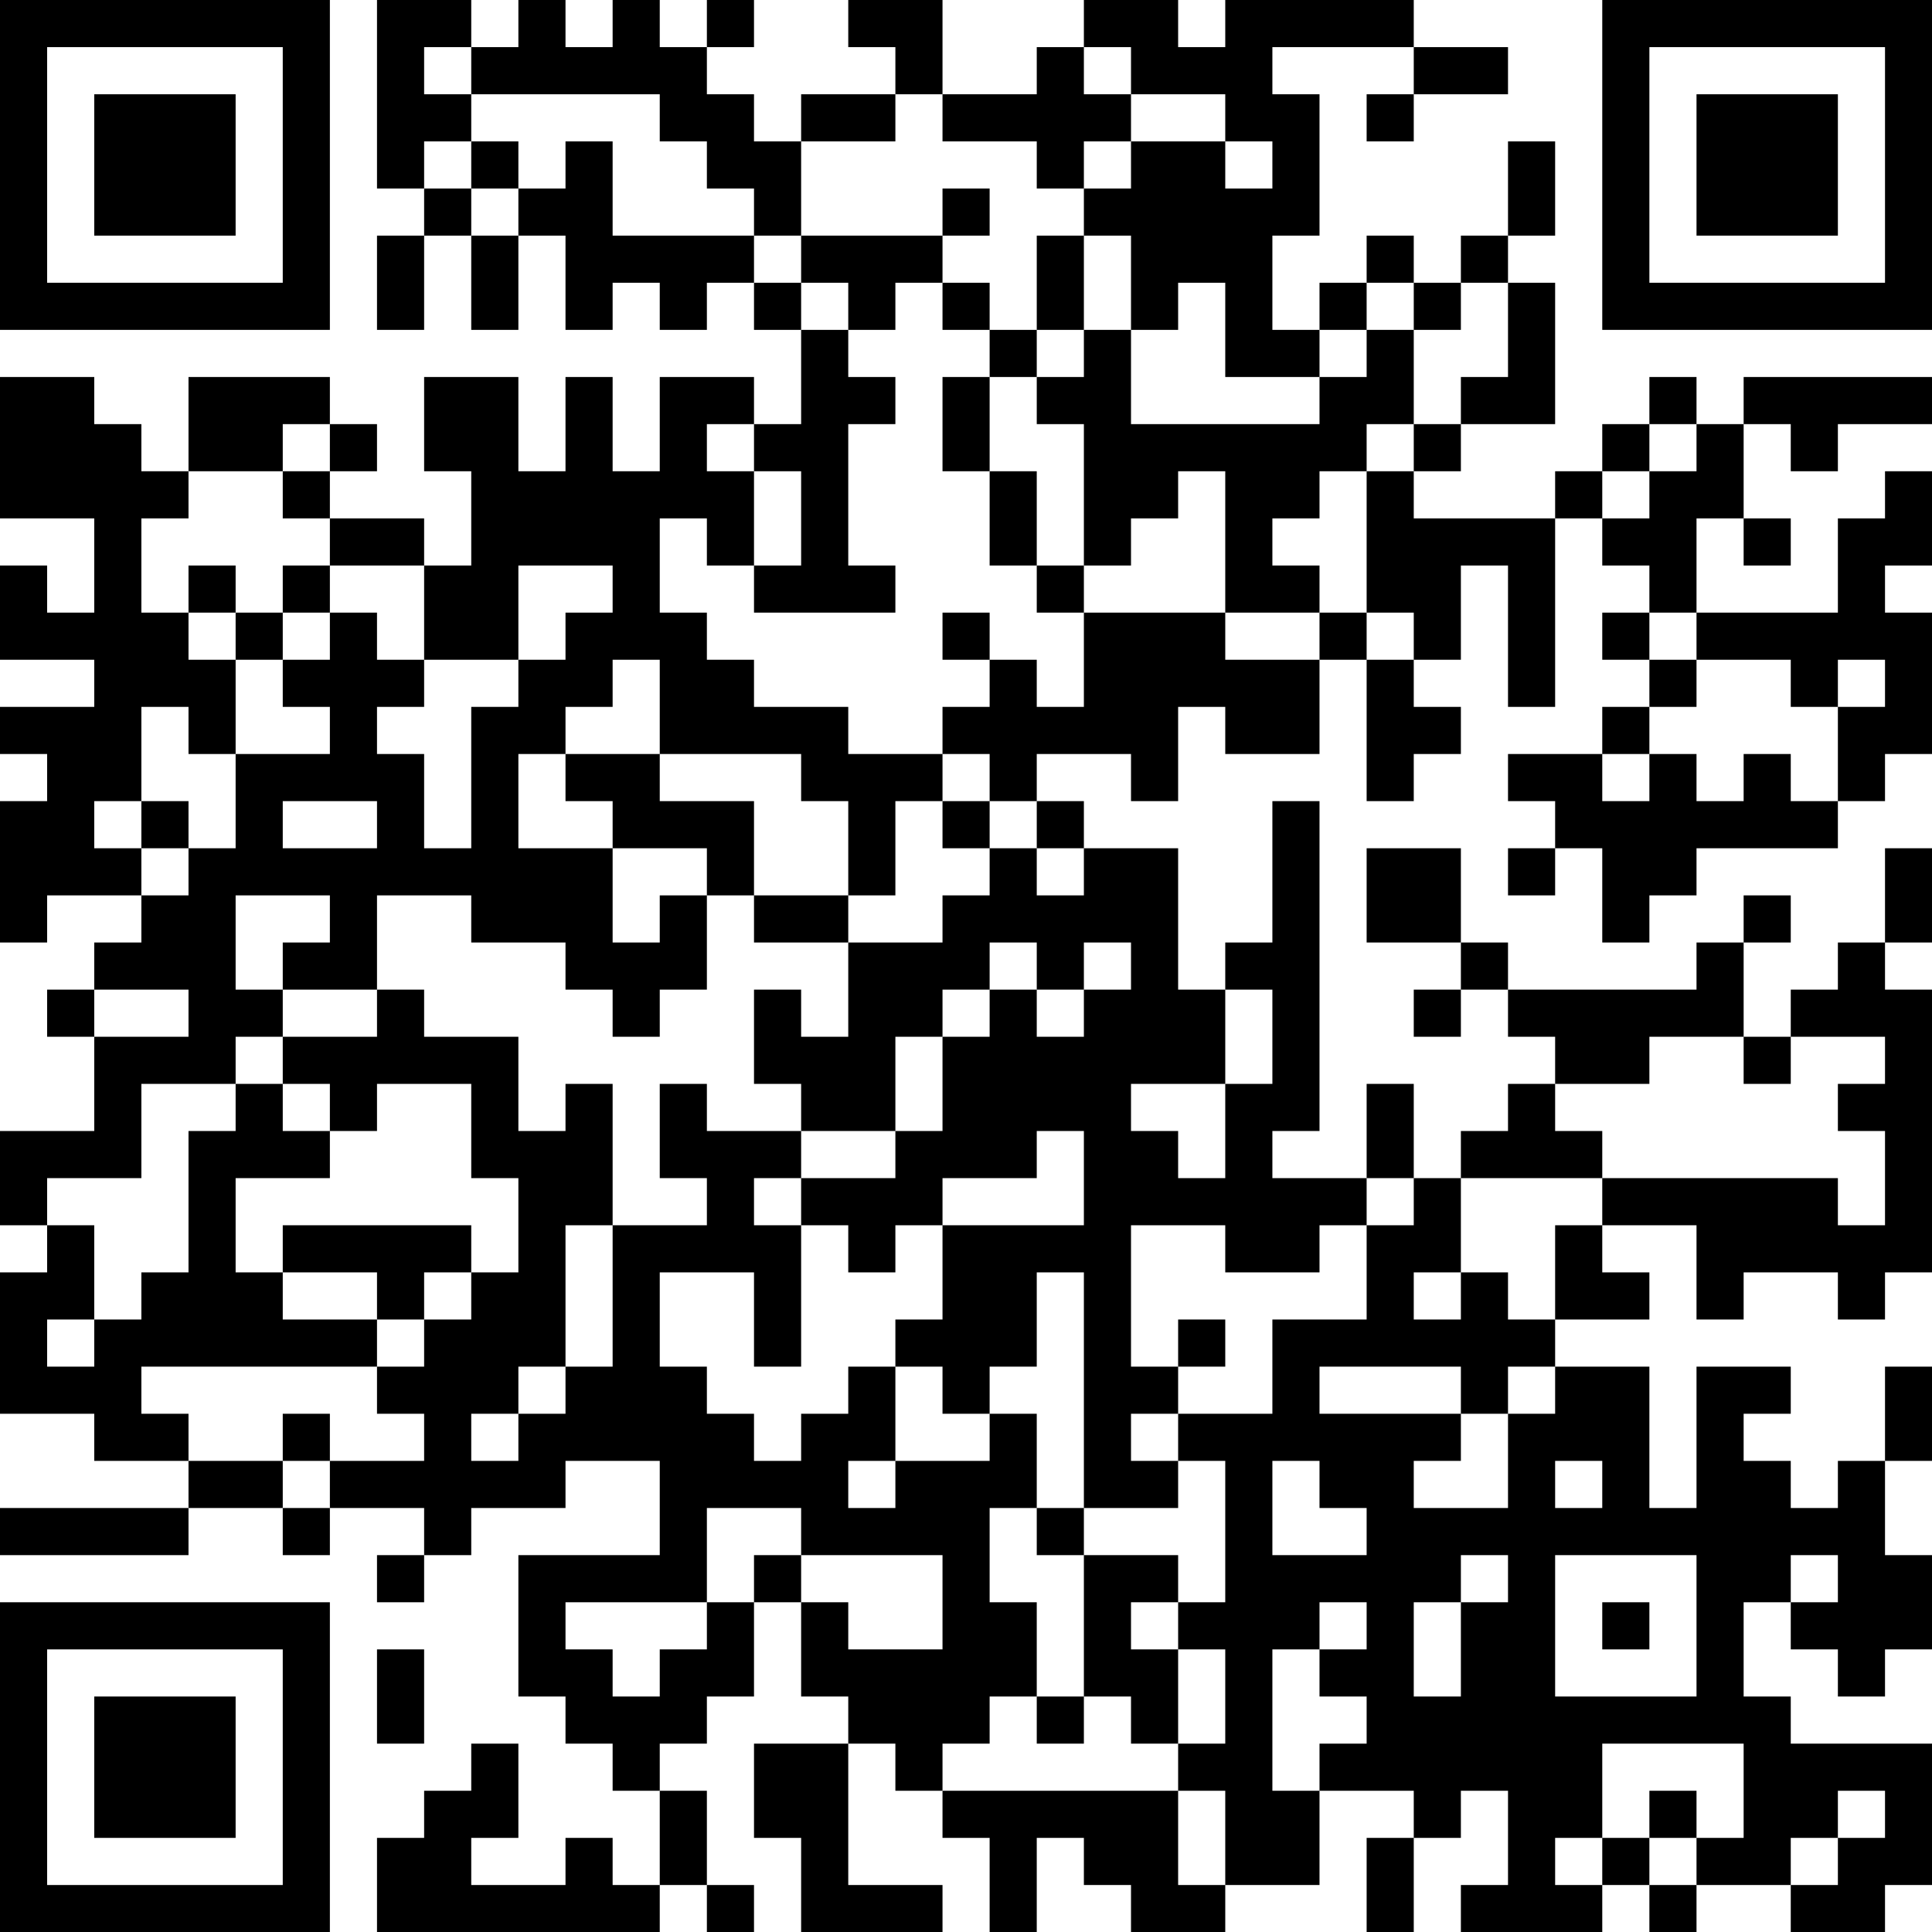 <?xml version="1.0" encoding="UTF-8"?>
<svg xmlns="http://www.w3.org/2000/svg" version="1.1" width="250" height="250" viewBox="0 0 250 250"><rect x="0" y="0" width="250" height="250" fill="#ffffff"/><g transform="scale(6.098)"><g transform="translate(0,0)"><path fill-rule="evenodd" d="M8 0L8 4L9 4L9 5L8 5L8 7L9 7L9 5L10 5L10 7L11 7L11 5L12 5L12 7L13 7L13 6L14 6L14 7L15 7L15 6L16 6L16 7L17 7L17 9L16 9L16 8L14 8L14 10L13 10L13 8L12 8L12 10L11 10L11 8L9 8L9 10L10 10L10 12L9 12L9 11L7 11L7 10L8 10L8 9L7 9L7 8L4 8L4 10L3 10L3 9L2 9L2 8L0 8L0 11L2 11L2 13L1 13L1 12L0 12L0 14L2 14L2 15L0 15L0 16L1 16L1 17L0 17L0 20L1 20L1 19L3 19L3 20L2 20L2 21L1 21L1 22L2 22L2 24L0 24L0 26L1 26L1 27L0 27L0 30L2 30L2 31L4 31L4 32L0 32L0 33L4 33L4 32L6 32L6 33L7 33L7 32L9 32L9 33L8 33L8 34L9 34L9 33L10 33L10 32L12 32L12 31L14 31L14 33L11 33L11 36L12 36L12 37L13 37L13 38L14 38L14 40L13 40L13 39L12 39L12 40L10 40L10 39L11 39L11 37L10 37L10 38L9 38L9 39L8 39L8 41L14 41L14 40L15 40L15 41L16 41L16 40L15 40L15 38L14 38L14 37L15 37L15 36L16 36L16 34L17 34L17 36L18 36L18 37L16 37L16 39L17 39L17 41L20 41L20 40L18 40L18 37L19 37L19 38L20 38L20 39L21 39L21 41L22 41L22 39L23 39L23 40L24 40L24 41L26 41L26 40L28 40L28 38L30 38L30 39L29 39L29 41L30 41L30 39L31 39L31 38L32 38L32 40L31 40L31 41L34 41L34 40L35 40L35 41L36 41L36 40L38 40L38 41L40 41L40 40L41 40L41 37L38 37L38 36L37 36L37 34L38 34L38 35L39 35L39 36L40 36L40 35L41 35L41 33L40 33L40 31L41 31L41 29L40 29L40 31L39 31L39 32L38 32L38 31L37 31L37 30L38 30L38 29L36 29L36 32L35 32L35 29L33 29L33 28L35 28L35 27L34 27L34 26L36 26L36 28L37 28L37 27L39 27L39 28L40 28L40 27L41 27L41 21L40 21L40 20L41 20L41 18L40 18L40 20L39 20L39 21L38 21L38 22L37 22L37 20L38 20L38 19L37 19L37 20L36 20L36 21L32 21L32 20L31 20L31 18L29 18L29 20L31 20L31 21L30 21L30 22L31 22L31 21L32 21L32 22L33 22L33 23L32 23L32 24L31 24L31 25L30 25L30 23L29 23L29 25L27 25L27 24L28 24L28 17L27 17L27 20L26 20L26 21L25 21L25 18L23 18L23 17L22 17L22 16L24 16L24 17L25 17L25 15L26 15L26 16L28 16L28 14L29 14L29 17L30 17L30 16L31 16L31 15L30 15L30 14L31 14L31 12L32 12L32 15L33 15L33 11L34 11L34 12L35 12L35 13L34 13L34 14L35 14L35 15L34 15L34 16L32 16L32 17L33 17L33 18L32 18L32 19L33 19L33 18L34 18L34 20L35 20L35 19L36 19L36 18L39 18L39 17L40 17L40 16L41 16L41 13L40 13L40 12L41 12L41 10L40 10L40 11L39 11L39 13L36 13L36 11L37 11L37 12L38 12L38 11L37 11L37 9L38 9L38 10L39 10L39 9L41 9L41 8L37 8L37 9L36 9L36 8L35 8L35 9L34 9L34 10L33 10L33 11L30 11L30 10L31 10L31 9L33 9L33 6L32 6L32 5L33 5L33 3L32 3L32 5L31 5L31 6L30 6L30 5L29 5L29 6L28 6L28 7L27 7L27 5L28 5L28 2L27 2L27 1L30 1L30 2L29 2L29 3L30 3L30 2L32 2L32 1L30 1L30 0L26 0L26 1L25 1L25 0L23 0L23 1L22 1L22 2L20 2L20 0L18 0L18 1L19 1L19 2L17 2L17 3L16 3L16 2L15 2L15 1L16 1L16 0L15 0L15 1L14 1L14 0L13 0L13 1L12 1L12 0L11 0L11 1L10 1L10 0ZM9 1L9 2L10 2L10 3L9 3L9 4L10 4L10 5L11 5L11 4L12 4L12 3L13 3L13 5L16 5L16 6L17 6L17 7L18 7L18 8L19 8L19 9L18 9L18 12L19 12L19 13L16 13L16 12L17 12L17 10L16 10L16 9L15 9L15 10L16 10L16 12L15 12L15 11L14 11L14 13L15 13L15 14L16 14L16 15L18 15L18 16L20 16L20 17L19 17L19 19L18 19L18 17L17 17L17 16L14 16L14 14L13 14L13 15L12 15L12 16L11 16L11 18L13 18L13 20L14 20L14 19L15 19L15 21L14 21L14 22L13 22L13 21L12 21L12 20L10 20L10 19L8 19L8 21L6 21L6 20L7 20L7 19L5 19L5 21L6 21L6 22L5 22L5 23L3 23L3 25L1 25L1 26L2 26L2 28L1 28L1 29L2 29L2 28L3 28L3 27L4 27L4 24L5 24L5 23L6 23L6 24L7 24L7 25L5 25L5 27L6 27L6 28L8 28L8 29L3 29L3 30L4 30L4 31L6 31L6 32L7 32L7 31L9 31L9 30L8 30L8 29L9 29L9 28L10 28L10 27L11 27L11 25L10 25L10 23L8 23L8 24L7 24L7 23L6 23L6 22L8 22L8 21L9 21L9 22L11 22L11 24L12 24L12 23L13 23L13 26L12 26L12 29L11 29L11 30L10 30L10 31L11 31L11 30L12 30L12 29L13 29L13 26L15 26L15 25L14 25L14 23L15 23L15 24L17 24L17 25L16 25L16 26L17 26L17 29L16 29L16 27L14 27L14 29L15 29L15 30L16 30L16 31L17 31L17 30L18 30L18 29L19 29L19 31L18 31L18 32L19 32L19 31L21 31L21 30L22 30L22 32L21 32L21 34L22 34L22 36L21 36L21 37L20 37L20 38L25 38L25 40L26 40L26 38L25 38L25 37L26 37L26 35L25 35L25 34L26 34L26 31L25 31L25 30L27 30L27 28L29 28L29 26L30 26L30 25L29 25L29 26L28 26L28 27L26 27L26 26L24 26L24 29L25 29L25 30L24 30L24 31L25 31L25 32L23 32L23 27L22 27L22 29L21 29L21 30L20 30L20 29L19 29L19 28L20 28L20 26L23 26L23 24L22 24L22 25L20 25L20 26L19 26L19 27L18 27L18 26L17 26L17 25L19 25L19 24L20 24L20 22L21 22L21 21L22 21L22 22L23 22L23 21L24 21L24 20L23 20L23 21L22 21L22 20L21 20L21 21L20 21L20 22L19 22L19 24L17 24L17 23L16 23L16 21L17 21L17 22L18 22L18 20L20 20L20 19L21 19L21 18L22 18L22 19L23 19L23 18L22 18L22 17L21 17L21 16L20 16L20 15L21 15L21 14L22 14L22 15L23 15L23 13L26 13L26 14L28 14L28 13L29 13L29 14L30 14L30 13L29 13L29 10L30 10L30 9L31 9L31 8L32 8L32 6L31 6L31 7L30 7L30 6L29 6L29 7L28 7L28 8L26 8L26 6L25 6L25 7L24 7L24 5L23 5L23 4L24 4L24 3L26 3L26 4L27 4L27 3L26 3L26 2L24 2L24 1L23 1L23 2L24 2L24 3L23 3L23 4L22 4L22 3L20 3L20 2L19 2L19 3L17 3L17 5L16 5L16 4L15 4L15 3L14 3L14 2L10 2L10 1ZM10 3L10 4L11 4L11 3ZM20 4L20 5L17 5L17 6L18 6L18 7L19 7L19 6L20 6L20 7L21 7L21 8L20 8L20 10L21 10L21 12L22 12L22 13L23 13L23 12L24 12L24 11L25 11L25 10L26 10L26 13L28 13L28 12L27 12L27 11L28 11L28 10L29 10L29 9L30 9L30 7L29 7L29 8L28 8L28 9L24 9L24 7L23 7L23 5L22 5L22 7L21 7L21 6L20 6L20 5L21 5L21 4ZM22 7L22 8L21 8L21 10L22 10L22 12L23 12L23 9L22 9L22 8L23 8L23 7ZM6 9L6 10L4 10L4 11L3 11L3 13L4 13L4 14L5 14L5 16L4 16L4 15L3 15L3 17L2 17L2 18L3 18L3 19L4 19L4 18L5 18L5 16L7 16L7 15L6 15L6 14L7 14L7 13L8 13L8 14L9 14L9 15L8 15L8 16L9 16L9 18L10 18L10 15L11 15L11 14L12 14L12 13L13 13L13 12L11 12L11 14L9 14L9 12L7 12L7 11L6 11L6 10L7 10L7 9ZM35 9L35 10L34 10L34 11L35 11L35 10L36 10L36 9ZM4 12L4 13L5 13L5 14L6 14L6 13L7 13L7 12L6 12L6 13L5 13L5 12ZM20 13L20 14L21 14L21 13ZM35 13L35 14L36 14L36 15L35 15L35 16L34 16L34 17L35 17L35 16L36 16L36 17L37 17L37 16L38 16L38 17L39 17L39 15L40 15L40 14L39 14L39 15L38 15L38 14L36 14L36 13ZM12 16L12 17L13 17L13 18L15 18L15 19L16 19L16 20L18 20L18 19L16 19L16 17L14 17L14 16ZM3 17L3 18L4 18L4 17ZM6 17L6 18L8 18L8 17ZM20 17L20 18L21 18L21 17ZM2 21L2 22L4 22L4 21ZM26 21L26 23L24 23L24 24L25 24L25 25L26 25L26 23L27 23L27 21ZM35 22L35 23L33 23L33 24L34 24L34 25L31 25L31 27L30 27L30 28L31 28L31 27L32 27L32 28L33 28L33 26L34 26L34 25L39 25L39 26L40 26L40 24L39 24L39 23L40 23L40 22L38 22L38 23L37 23L37 22ZM6 26L6 27L8 27L8 28L9 28L9 27L10 27L10 26ZM25 28L25 29L26 29L26 28ZM28 29L28 30L31 30L31 31L30 31L30 32L32 32L32 30L33 30L33 29L32 29L32 30L31 30L31 29ZM6 30L6 31L7 31L7 30ZM27 31L27 33L29 33L29 32L28 32L28 31ZM33 31L33 32L34 32L34 31ZM15 32L15 34L12 34L12 35L13 35L13 36L14 36L14 35L15 35L15 34L16 34L16 33L17 33L17 34L18 34L18 35L20 35L20 33L17 33L17 32ZM22 32L22 33L23 33L23 36L22 36L22 37L23 37L23 36L24 36L24 37L25 37L25 35L24 35L24 34L25 34L25 33L23 33L23 32ZM31 33L31 34L30 34L30 36L31 36L31 34L32 34L32 33ZM33 33L33 36L36 36L36 33ZM38 33L38 34L39 34L39 33ZM28 34L28 35L27 35L27 38L28 38L28 37L29 37L29 36L28 36L28 35L29 35L29 34ZM34 34L34 35L35 35L35 34ZM8 35L8 37L9 37L9 35ZM34 37L34 39L33 39L33 40L34 40L34 39L35 39L35 40L36 40L36 39L37 39L37 37ZM35 38L35 39L36 39L36 38ZM39 38L39 39L38 39L38 40L39 40L39 39L40 39L40 38ZM0 0L0 7L7 7L7 0ZM1 1L1 6L6 6L6 1ZM2 2L2 5L5 5L5 2ZM34 0L34 7L41 7L41 0ZM35 1L35 6L40 6L40 1ZM36 2L36 5L39 5L39 2ZM0 34L0 41L7 41L7 34ZM1 35L1 40L6 40L6 35ZM2 36L2 39L5 39L5 36Z" fill="#000000"/></g></g></svg>
